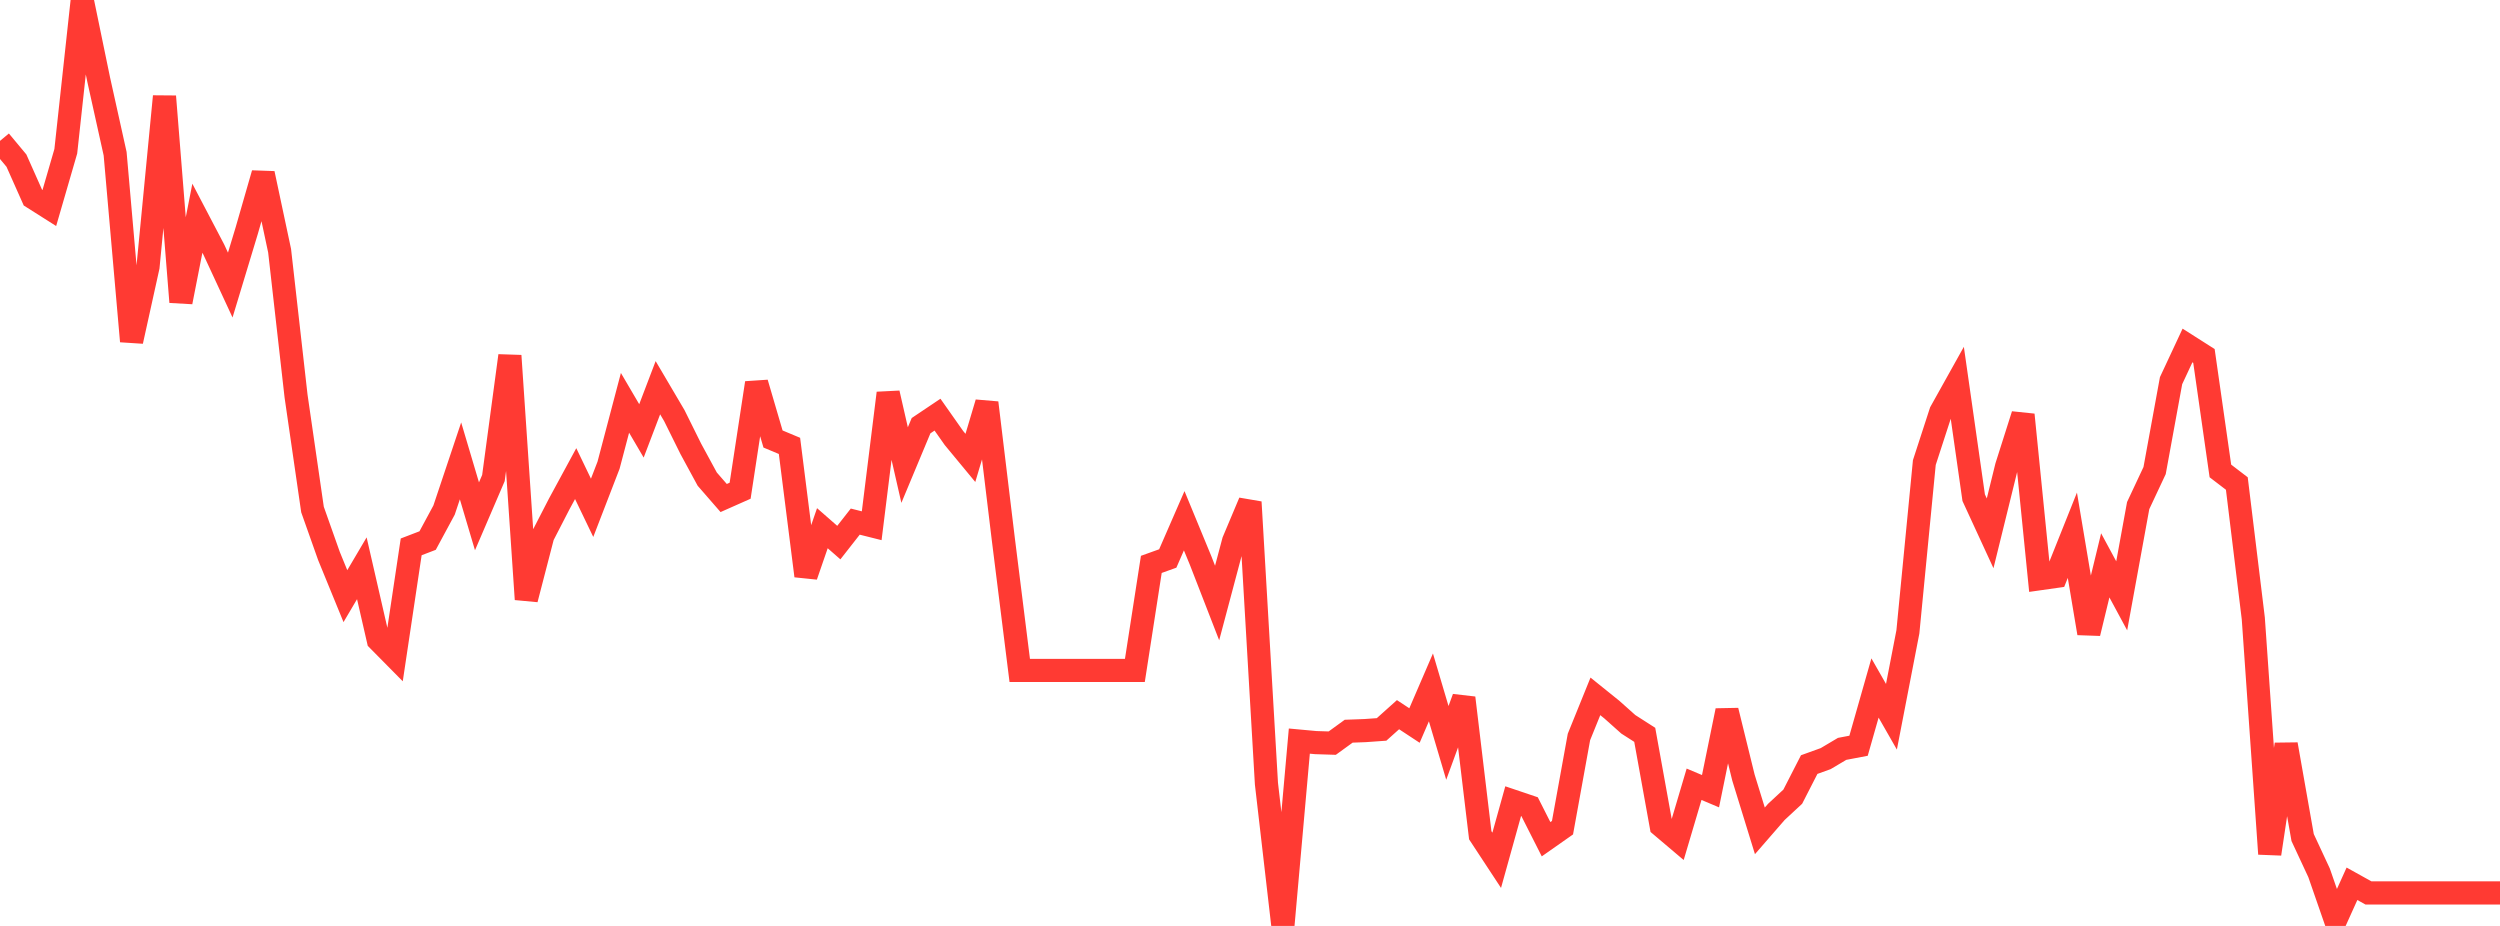 <?xml version="1.0" standalone="no"?>
<!DOCTYPE svg PUBLIC "-//W3C//DTD SVG 1.1//EN" "http://www.w3.org/Graphics/SVG/1.1/DTD/svg11.dtd">

<svg width="135" height="50" viewBox="0 0 135 50" preserveAspectRatio="none" 
  xmlns="http://www.w3.org/2000/svg"
  xmlns:xlink="http://www.w3.org/1999/xlink">


<polyline points="0.0, 7.608 0.888, 8.675 1.776, 10.67 2.664, 11.232 3.553, 8.168 4.441, 0.0 5.329, 4.298 6.217, 8.301 7.105, 18.429 7.993, 14.407 8.882, 5.205 9.77, 16.309 10.658, 11.784 11.546, 13.479 12.434, 15.394 13.322, 12.459 14.211, 9.369 15.099, 13.54 15.987, 21.389 16.875, 27.514 17.763, 30.022 18.651, 32.192 19.539, 30.687 20.428, 34.563 21.316, 35.462 22.204, 29.531 23.092, 29.19 23.98, 27.543 24.868, 24.888 25.757, 27.881 26.645, 25.815 27.533, 19.208 28.421, 32.362 29.309, 28.938 30.197, 27.215 31.086, 25.575 31.974, 27.422 32.862, 25.121 33.75, 21.753 34.638, 23.268 35.526, 20.937 36.414, 22.444 37.303, 24.237 38.191, 25.873 39.079, 26.893 39.967, 26.499 40.855, 20.679 41.743, 23.706 42.632, 24.078 43.52, 31.097 44.408, 28.523 45.296, 29.3 46.184, 28.167 47.072, 28.39 47.961, 21.229 48.849, 25.114 49.737, 22.987 50.625, 22.391 51.513, 23.653 52.401, 24.727 53.289, 21.75 54.178, 29.106 55.066, 36.204 55.954, 36.204 56.842, 36.204 57.73, 36.204 58.618, 36.204 59.507, 36.204 60.395, 36.204 61.283, 36.204 62.171, 30.477 63.059, 30.158 63.947, 28.12 64.836, 30.276 65.724, 32.562 66.612, 29.223 67.5, 27.113 68.388, 42.319 69.276, 50.0 70.164, 40.019 71.053, 40.101 71.941, 40.129 72.829, 39.485 73.717, 39.452 74.605, 39.389 75.493, 38.593 76.382, 39.178 77.27, 37.119 78.158, 40.117 79.046, 37.686 79.934, 45.105 80.822, 46.456 81.711, 43.263 82.599, 43.563 83.487, 45.318 84.375, 44.695 85.263, 39.796 86.151, 37.604 87.039, 38.319 87.928, 39.112 88.816, 39.681 89.704, 44.594 90.592, 45.346 91.48, 42.35 92.368, 42.725 93.257, 38.372 94.145, 41.985 95.033, 44.866 95.921, 43.844 96.809, 43.021 97.697, 41.287 98.586, 40.966 99.474, 40.439 100.362, 40.27 101.25, 37.152 102.138, 38.705 103.026, 34.118 103.914, 24.978 104.803, 22.243 105.691, 20.651 106.579, 26.874 107.467, 28.8 108.355, 25.192 109.243, 22.397 110.132, 31.252 111.02, 31.126 111.908, 28.903 112.796, 34.195 113.684, 30.529 114.572, 32.175 115.461, 27.302 116.349, 25.41 117.237, 20.557 118.125, 18.656 119.013, 19.221 119.901, 25.431 120.789, 26.11 121.678, 33.395 122.566, 46.11 123.454, 40.195 124.342, 45.227 125.23, 47.133 126.118, 49.692 127.007, 47.724 127.895, 48.218 128.783, 48.218 129.671, 48.218 130.559, 48.218 131.447, 48.218 132.336, 48.218 133.224, 48.218 134.112, 48.218 135.0, 48.218" fill="none" stroke="#ff3a33" stroke-width="1.25"/>

</svg>
